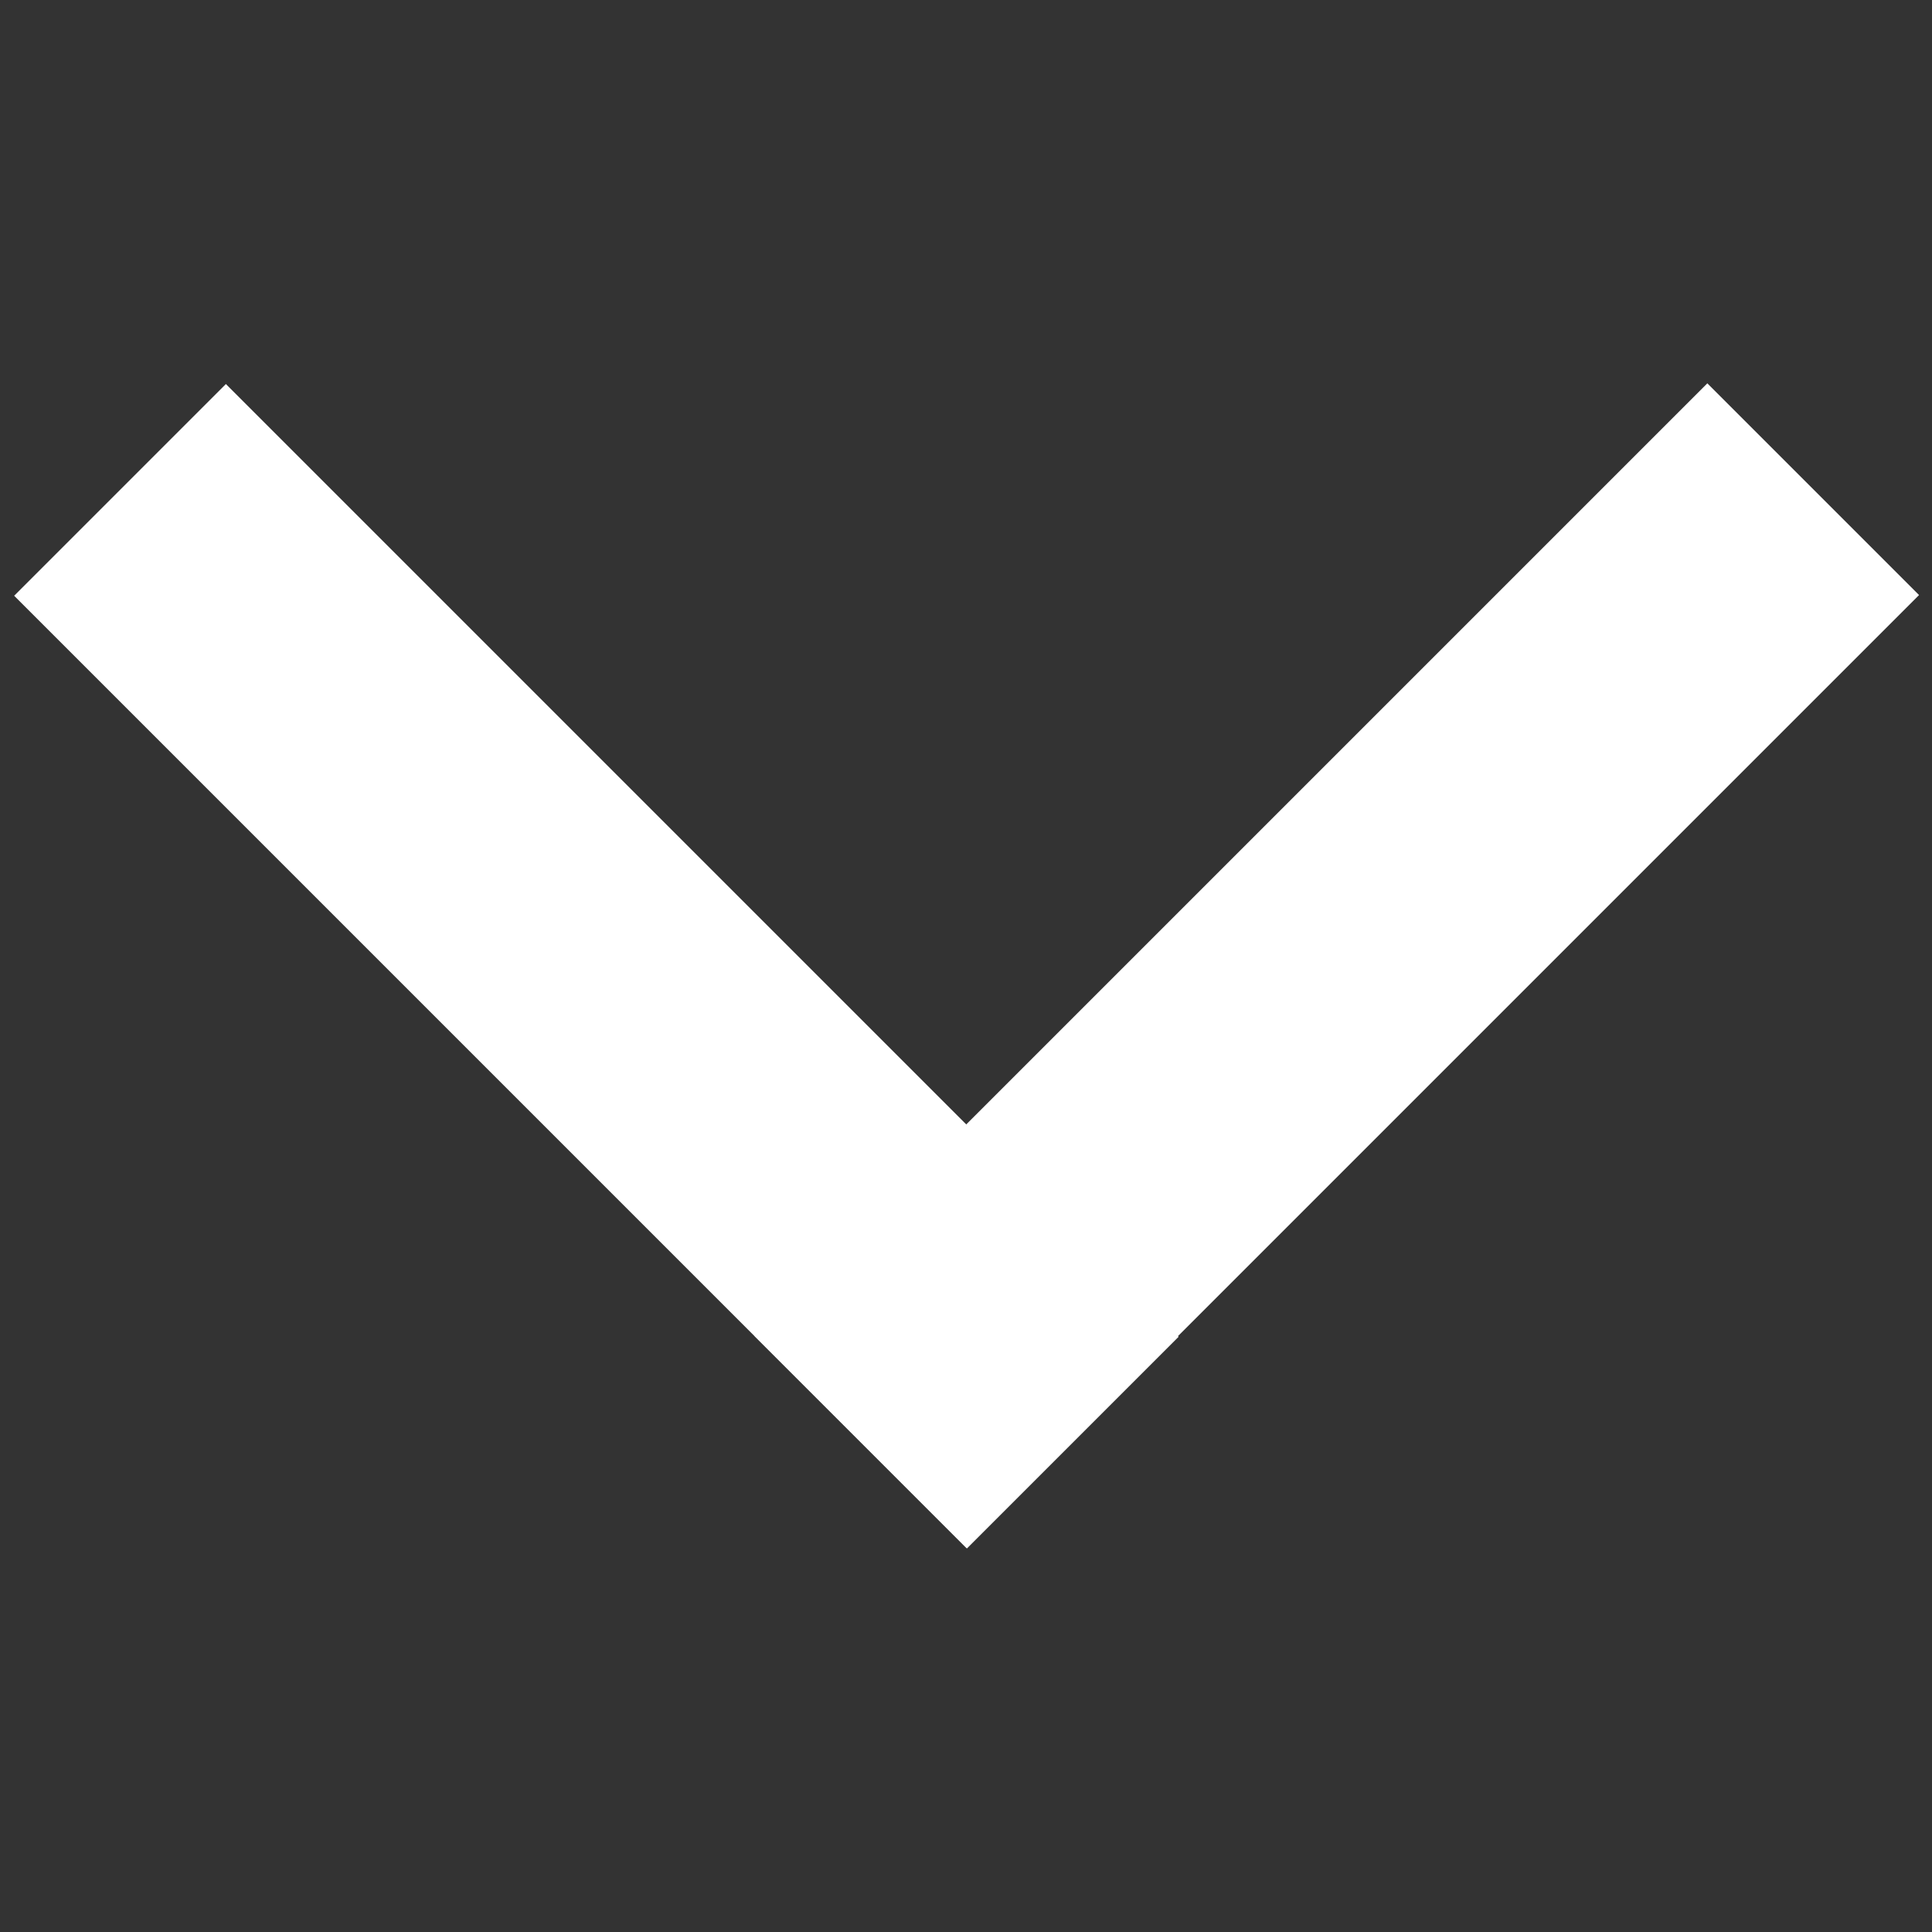 <?xml version="1.0" encoding="utf-8"?>
<!-- Generator: Adobe Illustrator 27.0.0, SVG Export Plug-In . SVG Version: 6.00 Build 0)  -->
<svg xmlns="http://www.w3.org/2000/svg" xmlns:xlink="http://www.w3.org/1999/xlink" version="1.1" id="Layer_1" x="0px" y="0px" viewBox="0 0 40 40" style="enable-background:new 0 0 40 40;" xml:space="preserve" width="40" height="40">
<rect x="0" y="0" width="40" height="40" fill="#333333" stroke="none"/>
<style type="text/css">
	.st0{fill:#FFFFFF;}
</style>
<g>
	
		<rect x="-1.6" y="16.9" transform="matrix(0.707 0.707 -0.707 0.707 17.756 -2.866)" class="st0" width="27.9" height="6.2"/>
	
		<rect x="13.7" y="16.9" transform="matrix(-0.707 0.707 -0.707 -0.707 61.366 14.582)" class="st0" width="27.9" height="6.2"/>
</g>
</svg>
